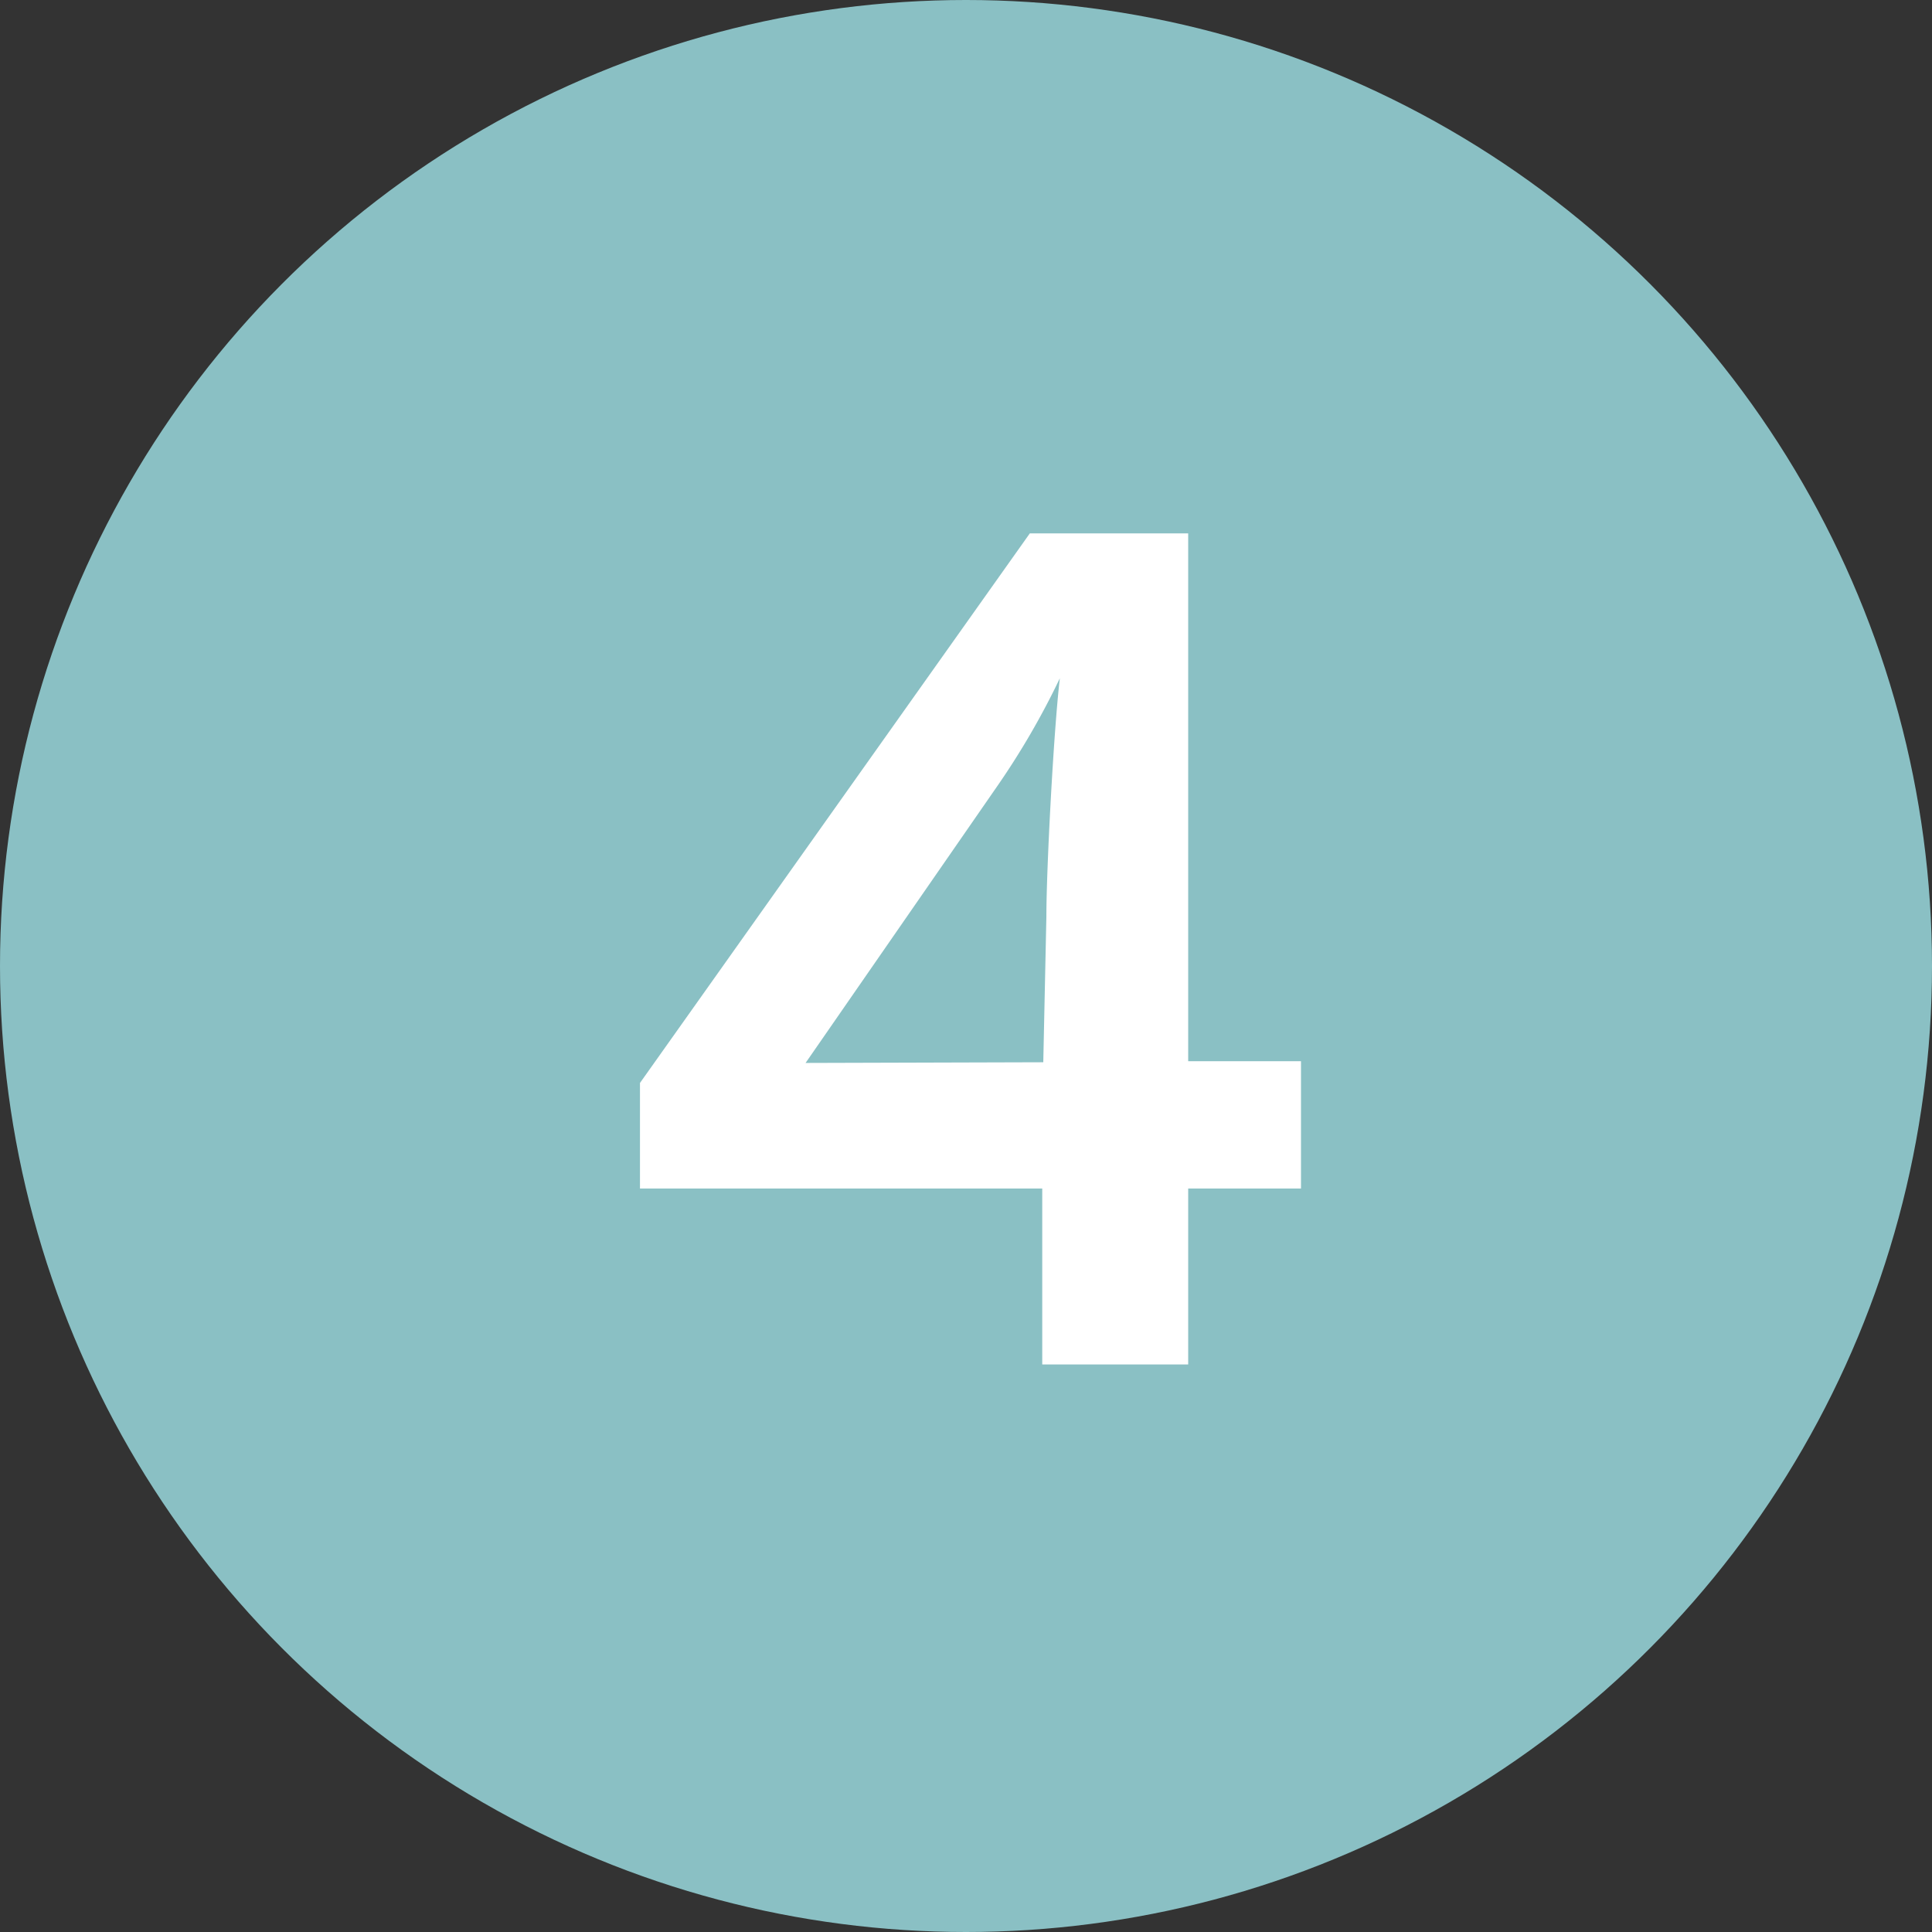 <svg xmlns="http://www.w3.org/2000/svg" width="56" height="56" viewBox="0 0 56 56"><rect x="0" y="0" width="56" height="56" fill="#333333" stroke="none"/><circle cx="28" cy="28" r="28" fill="#8ac0c4"/><path d="M18.55 31.39l11.3-15.93h4.59v15.3h3.27v3.69h-3.27v5.1h-4.23v-5.1H18.55zm11.69-.6l.09-4.23c0-1.38.21-5.37.39-6.9a22.51 22.51 0 01-1.83 3.15l-5.54 8z" fill="#fff"/></svg>